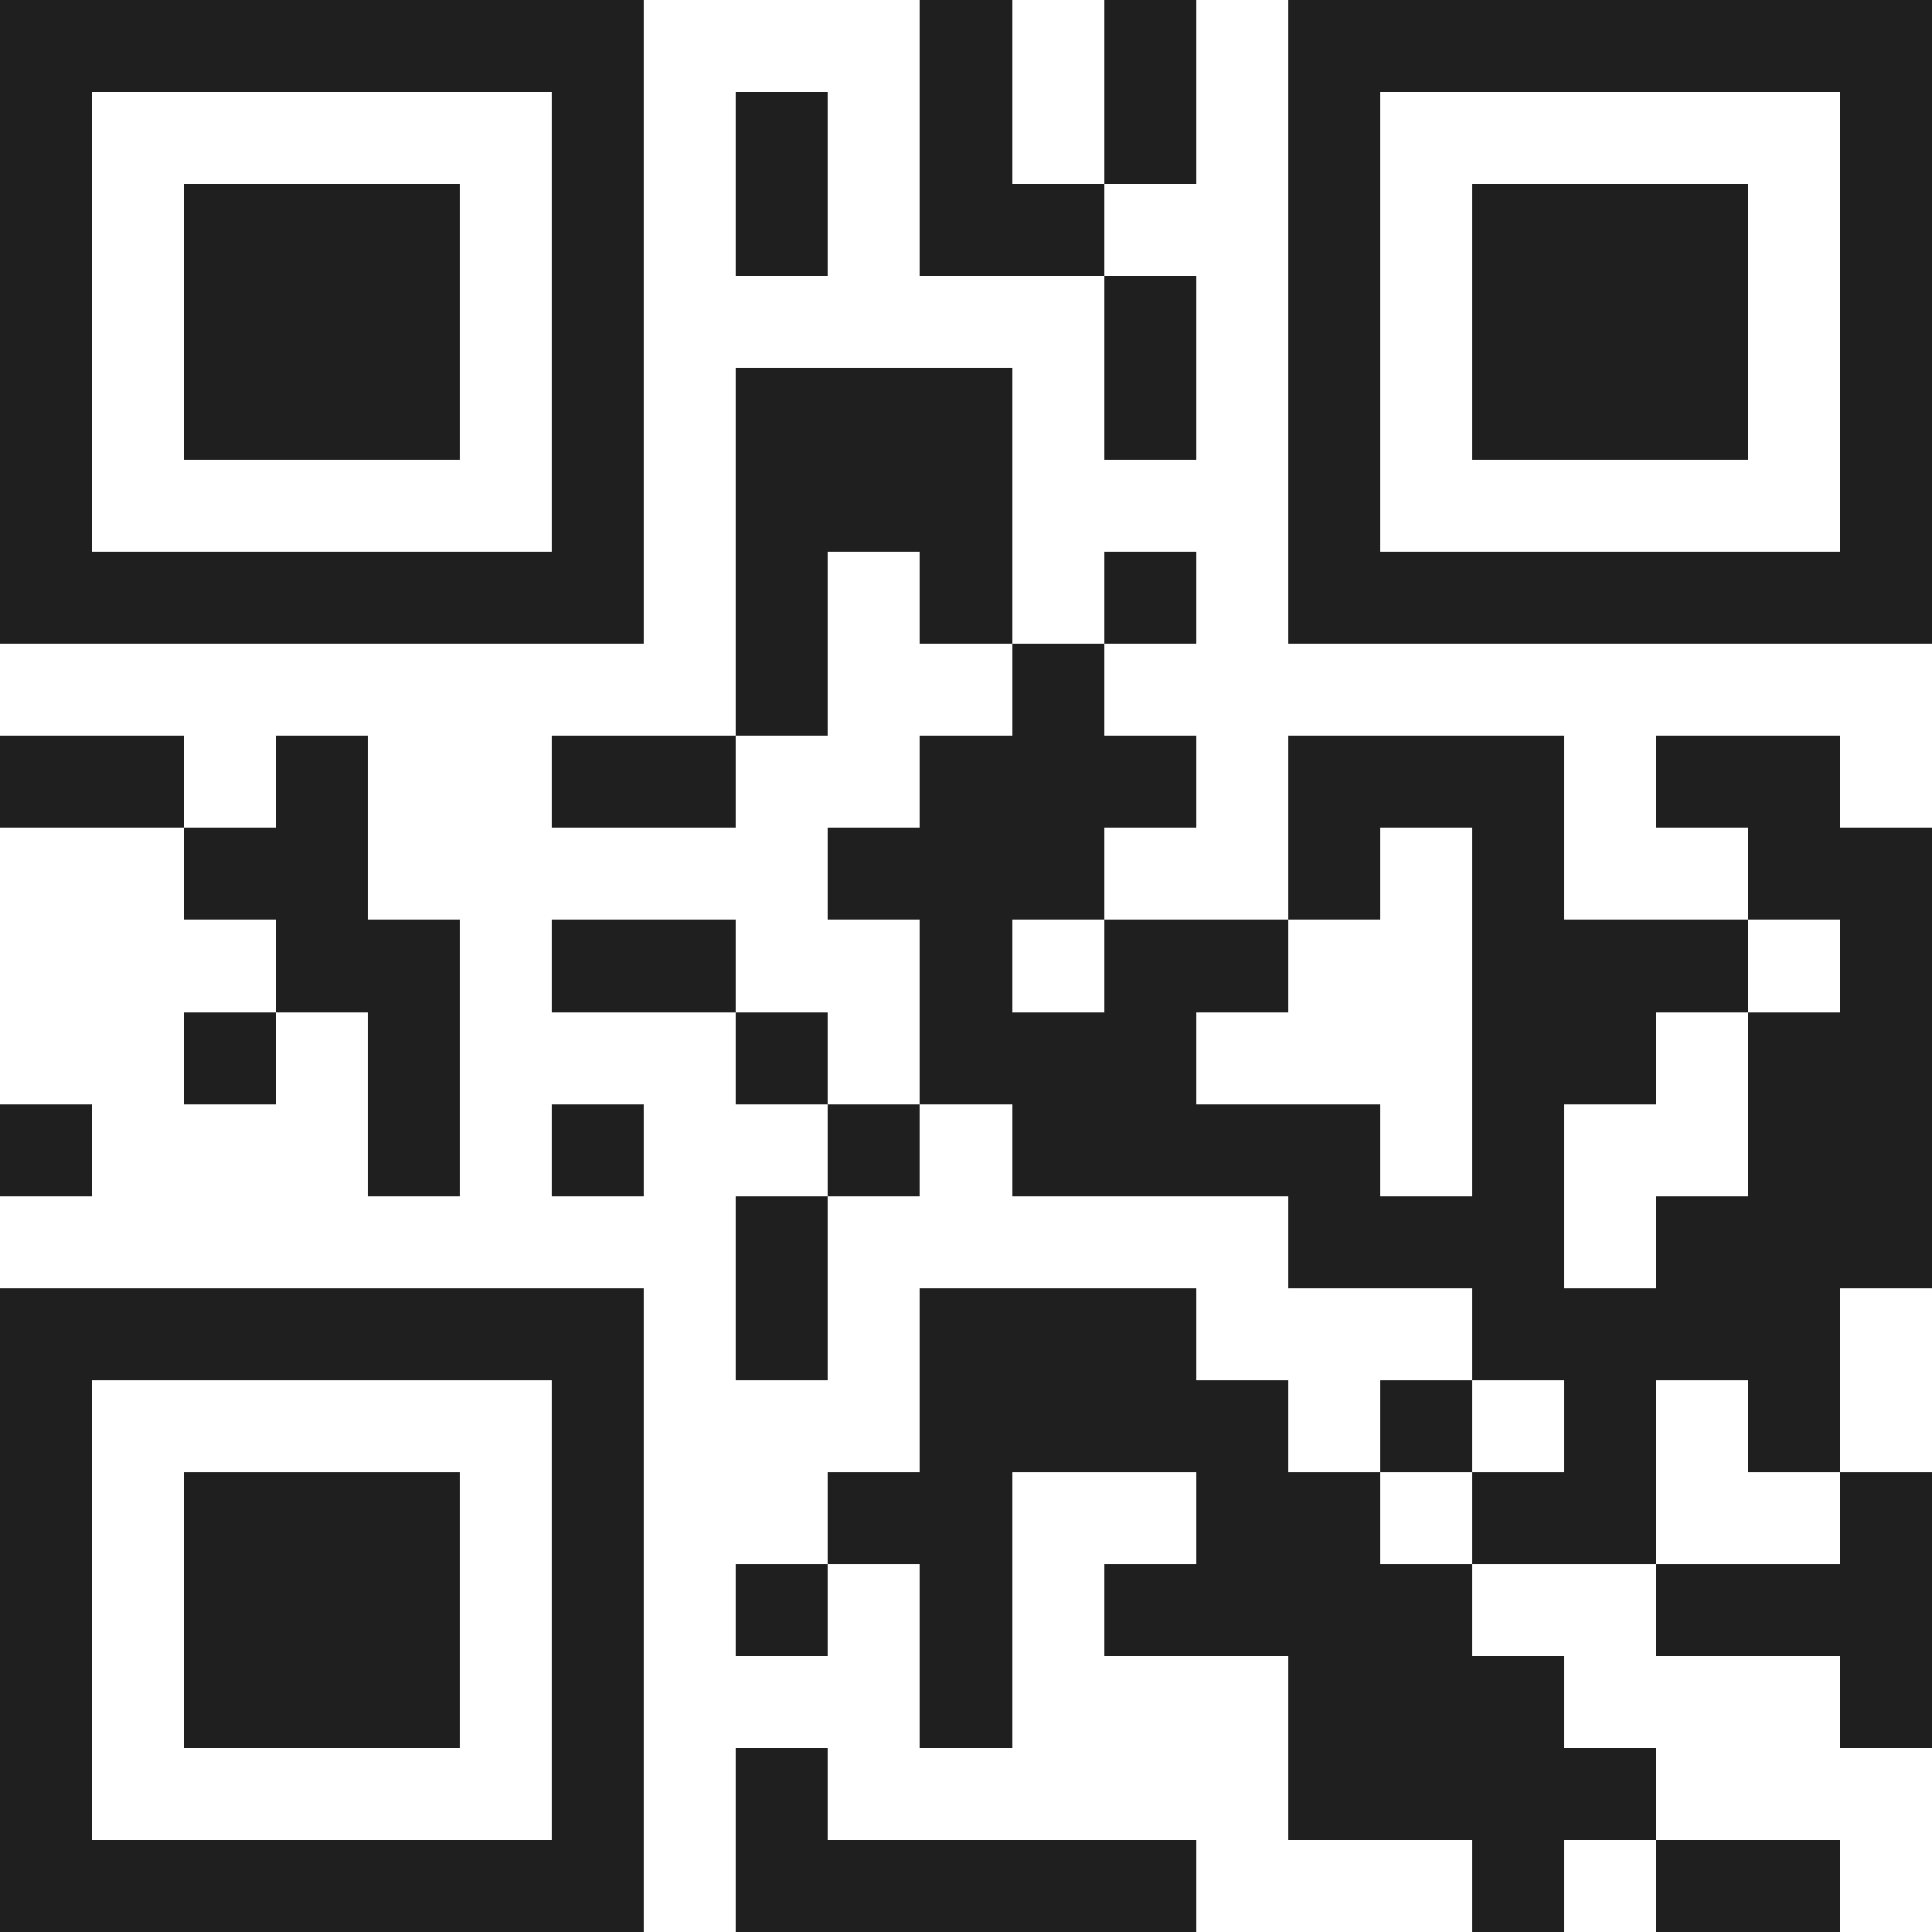 <svg xmlns="http://www.w3.org/2000/svg" viewBox="0 0 21 21" shape-rendering="crispEdges"><path fill="#ffffff" d="M0 0h21v21H0z"/><path stroke="#1f1f1f" d="M0 0.5h7m3 0h1m1 0h1m1 0h7M0 1.5h1m5 0h1m1 0h1m1 0h1m1 0h1m1 0h1m5 0h1M0 2.5h1m1 0h3m1 0h1m1 0h1m1 0h2m2 0h1m1 0h3m1 0h1M0 3.5h1m1 0h3m1 0h1m5 0h1m1 0h1m1 0h3m1 0h1M0 4.5h1m1 0h3m1 0h1m1 0h3m1 0h1m1 0h1m1 0h3m1 0h1M0 5.5h1m5 0h1m1 0h3m3 0h1m5 0h1M0 6.5h7m1 0h1m1 0h1m1 0h1m1 0h7M8 7.5h1m2 0h1M0 8.5h2m1 0h1m2 0h2m2 0h3m1 0h3m1 0h2M2 9.5h2m5 0h3m2 0h1m1 0h1m2 0h2M3 10.5h2m1 0h2m2 0h1m1 0h2m2 0h3m1 0h1M2 11.5h1m1 0h1m3 0h1m1 0h3m3 0h2m1 0h2M0 12.5h1m3 0h1m1 0h1m2 0h1m1 0h4m1 0h1m2 0h2M8 13.5h1m5 0h3m1 0h3M0 14.5h7m1 0h1m1 0h3m3 0h4M0 15.5h1m5 0h1m3 0h4m1 0h1m1 0h1m1 0h1M0 16.5h1m1 0h3m1 0h1m2 0h2m2 0h2m1 0h2m2 0h1M0 17.5h1m1 0h3m1 0h1m1 0h1m1 0h1m1 0h4m2 0h3M0 18.5h1m1 0h3m1 0h1m3 0h1m3 0h3m3 0h1M0 19.5h1m5 0h1m1 0h1m5 0h4M0 20.5h7m1 0h5m3 0h1m1 0h2"/></svg>
